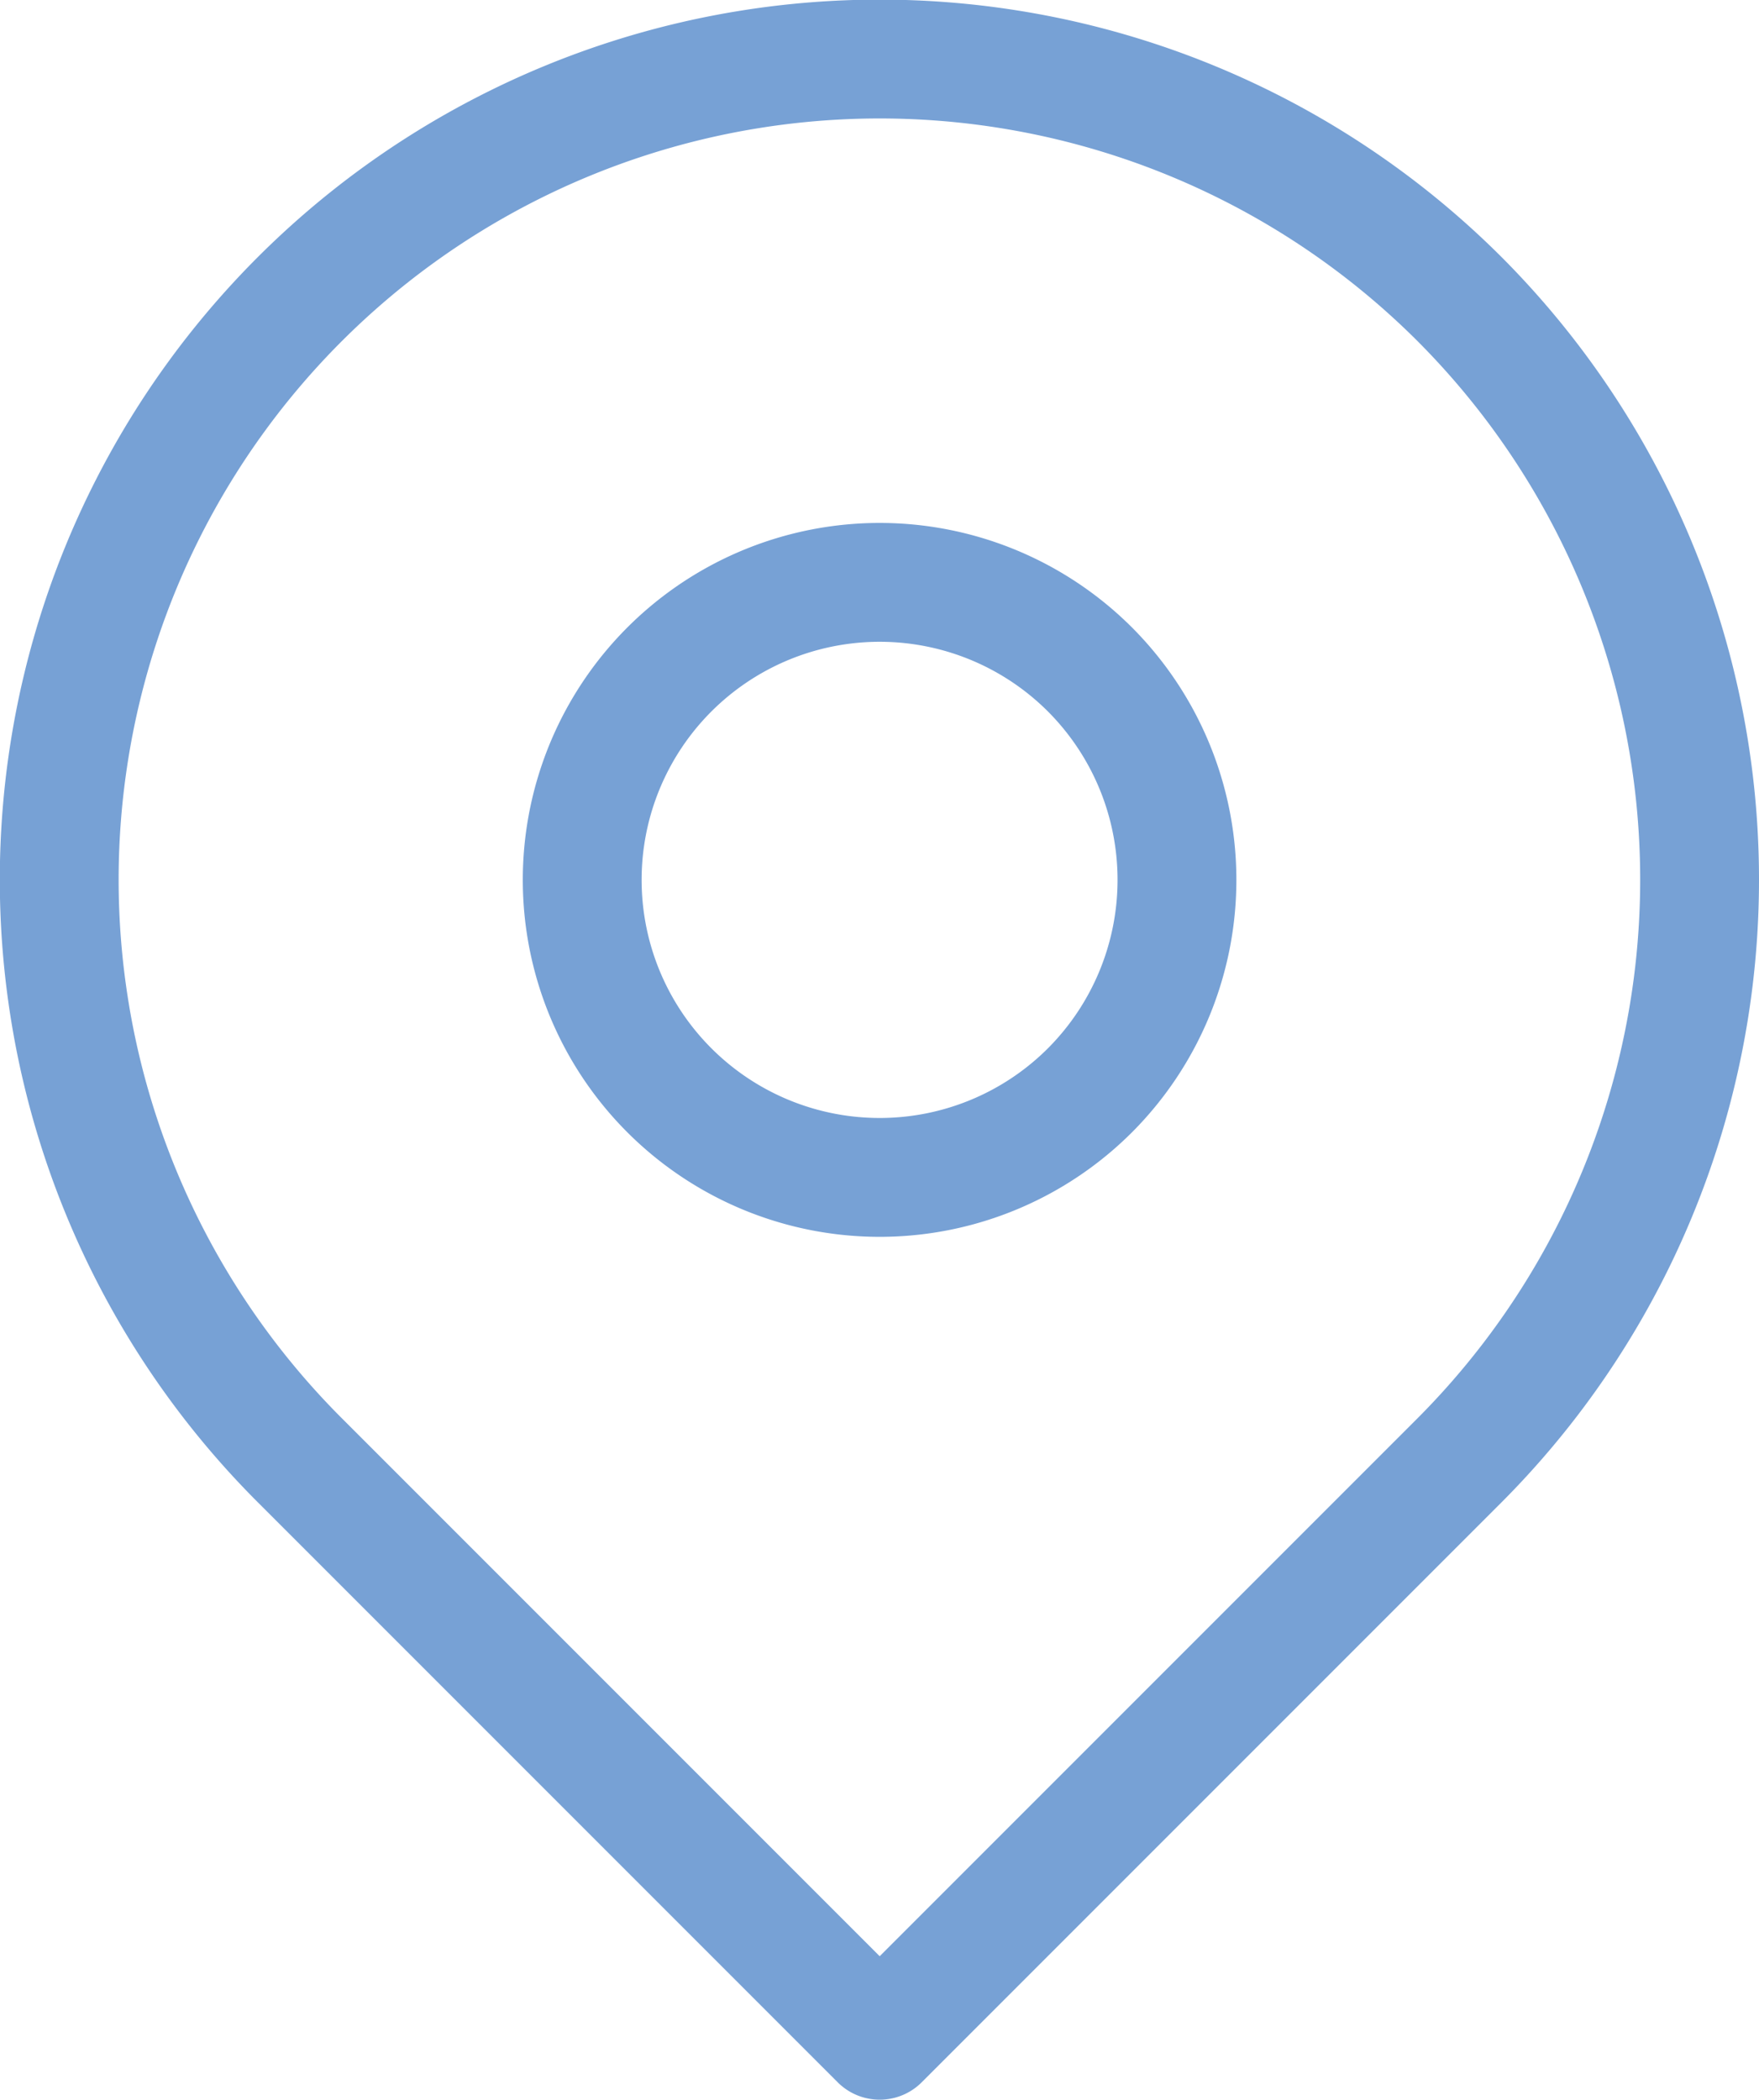 <?xml version="1.0" encoding="utf-8"?><svg xmlns="http://www.w3.org/2000/svg" viewBox="0 0 44.41 53"><defs><style>.cls-1{fill:none;stroke:#77a1d5;stroke-linecap:round;stroke-linejoin:round;stroke-width:3px;}</style></defs><title>location-blue</title><g id="Layer_2" data-name="Layer 2"><g id="Layer_1-2" data-name="Layer 1"><path class="cls-1" d="M36.86,7.56A20.71,20.71,0,0,0,7.56,36.85L22.21,51.5,36.85,36.86A20.75,20.75,0,0,0,36.86,7.56Z"/><path class="cls-1" d="M27.52,16.9a7.51,7.51,0,1,0,0,10.62A7.52,7.52,0,0,0,27.52,16.9Z"/></g></g></svg>
